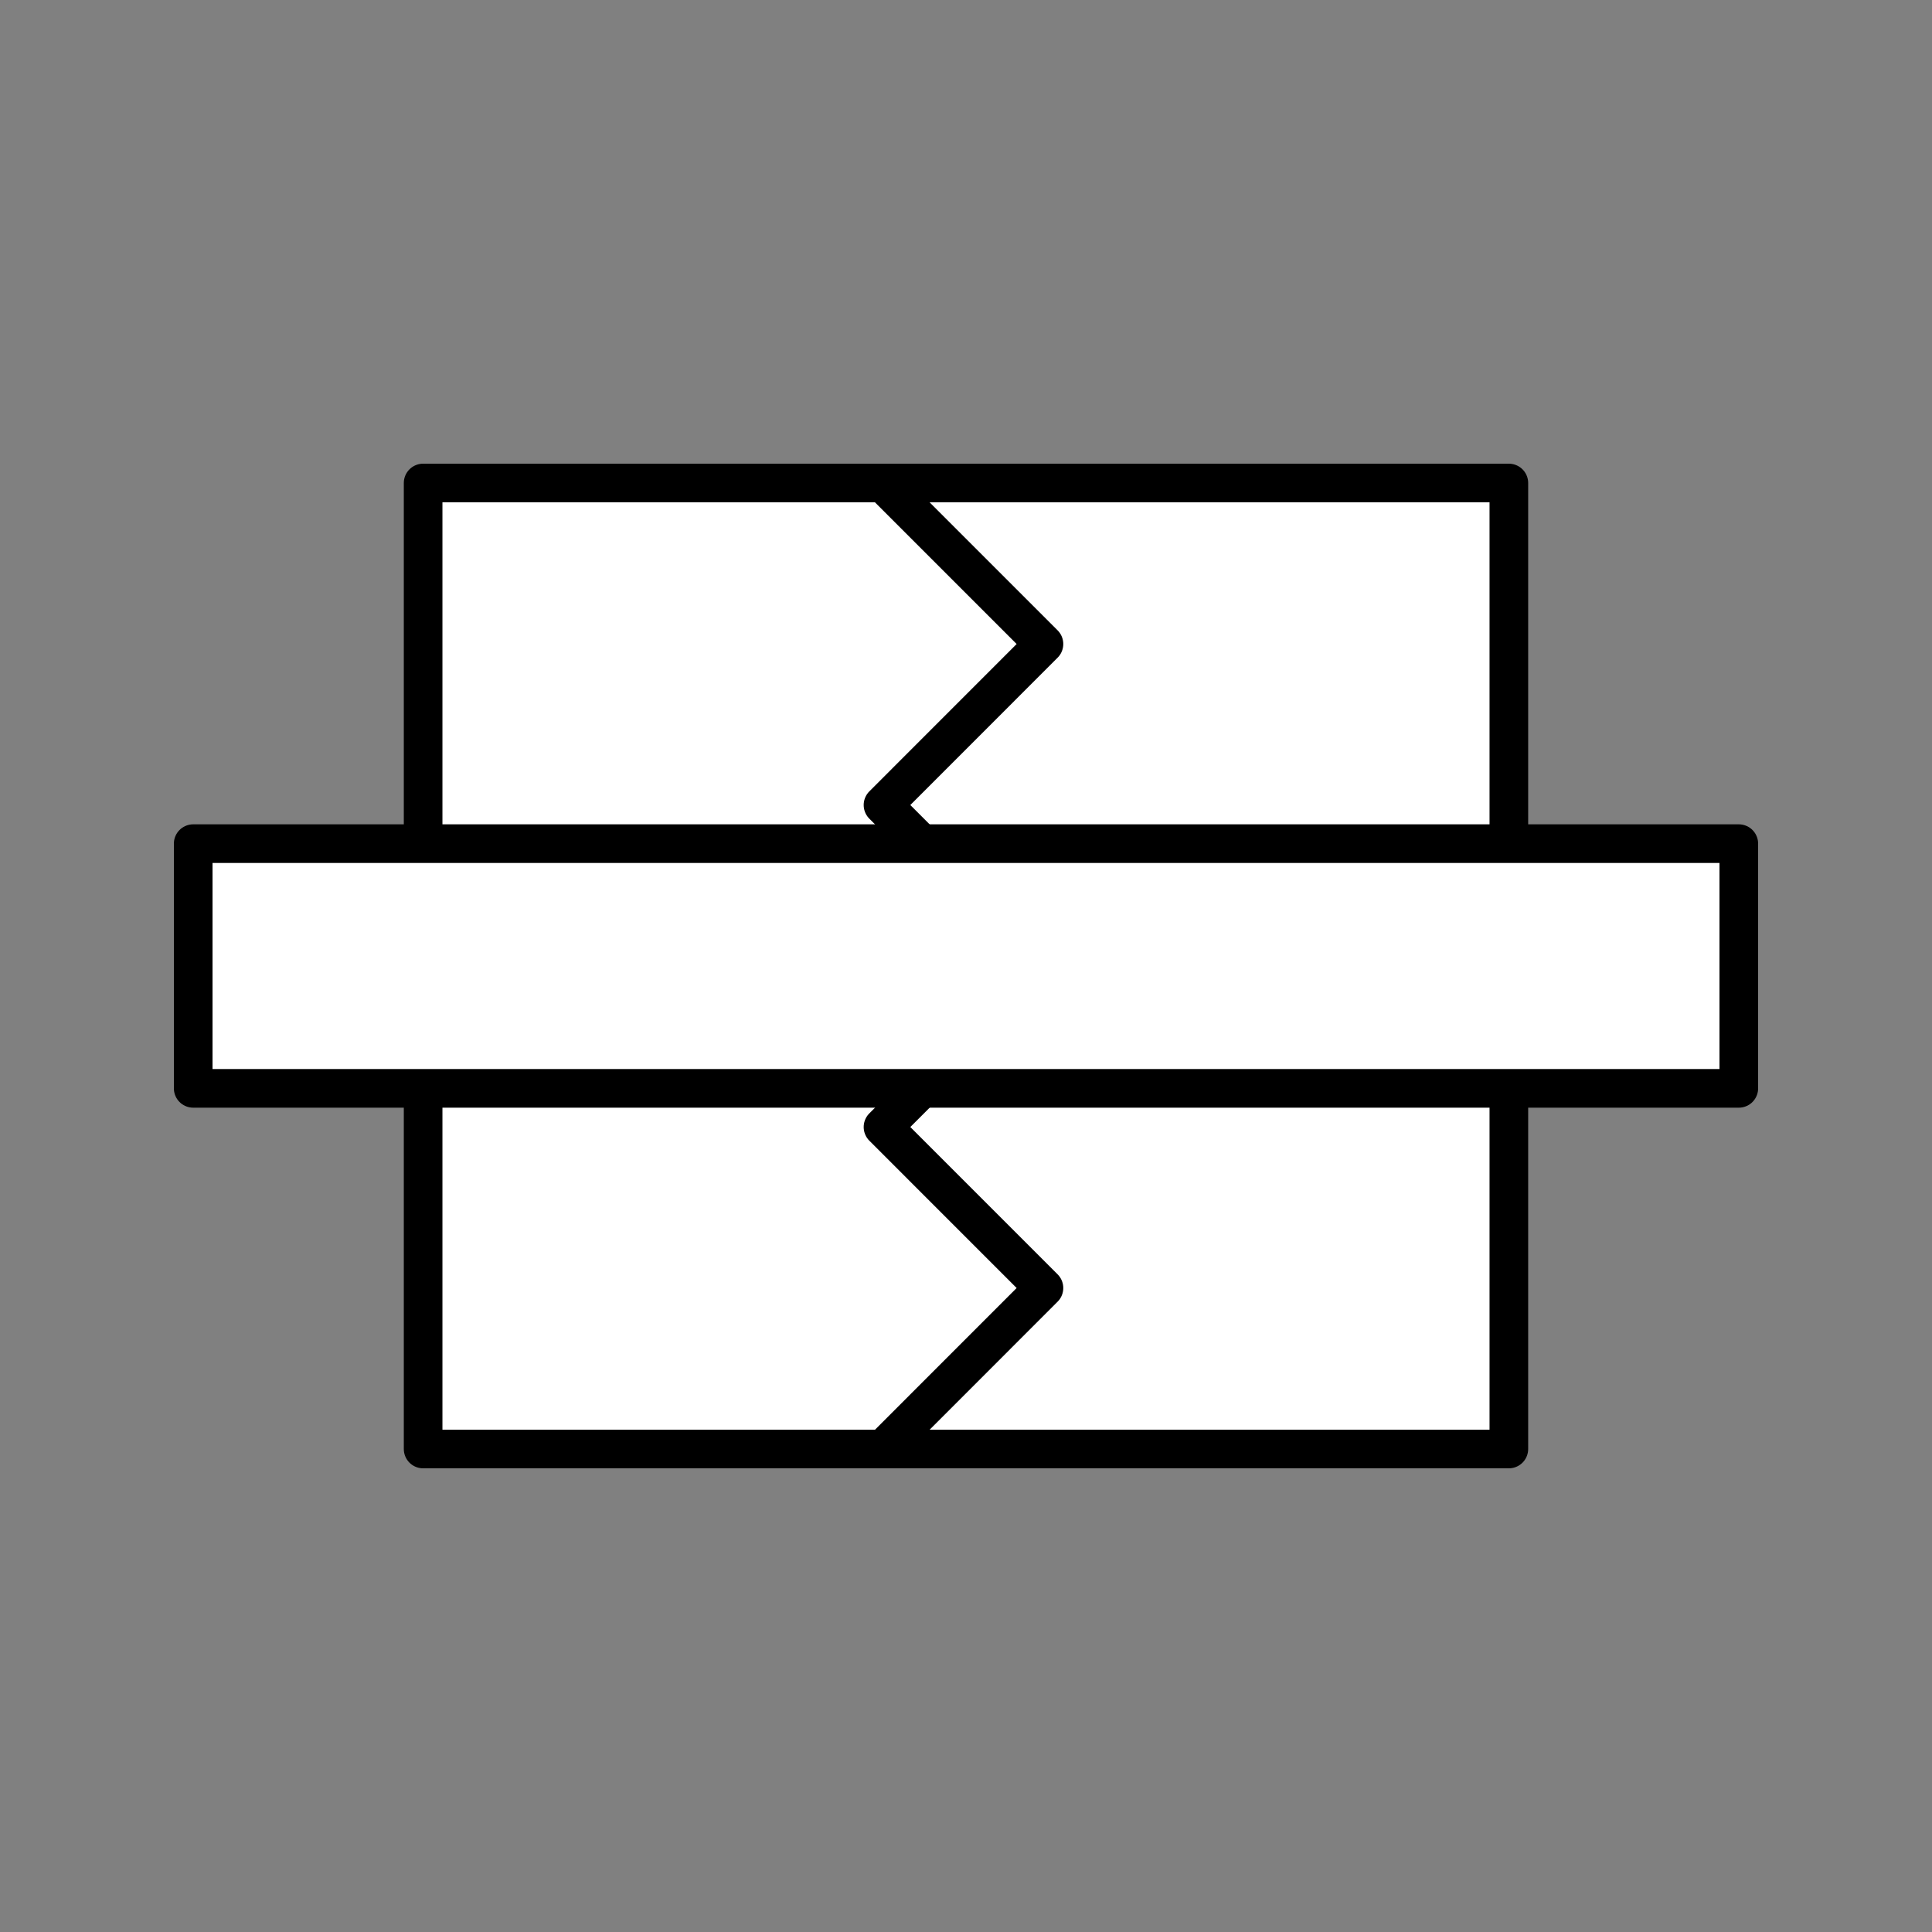 <?xml version="1.0" encoding="utf-8"?>
<!-- Generator: Adobe Illustrator 16.0.0, SVG Export Plug-In . SVG Version: 6.00 Build 0)  -->
<!DOCTYPE svg PUBLIC "-//W3C//DTD SVG 1.1//EN" "http://www.w3.org/Graphics/SVG/1.1/DTD/svg11.dtd">
<svg version="1.1" id="Layer_1" xmlns="http://www.w3.org/2000/svg" xmlns:xlink="http://www.w3.org/1999/xlink" x="0px" y="0px"
	 width="100px" height="100px" viewBox="0 0 100 100" enable-background="new 0 0 100 100" xml:space="preserve">
<rect x="0" y="0" width="100" height="100" fill="#808080" stroke="none"/>
<g>
	<g>
		
			<polygon fill="#FFFFFF" stroke="#000000" stroke-width="2" stroke-linecap="round" stroke-linejoin="round" stroke-miterlimit="10" points="
			45.963,41.667 54.295,33.332 45.963,25 21.901,25 21.901,75 45.963,75 54.295,66.665 45.963,58.333 54.295,49.999 		"/>
		
			<polygon fill="#FFFFFF" stroke="#000000" stroke-width="2" stroke-linecap="round" stroke-linejoin="round" stroke-miterlimit="10" points="
			67.85,25 62.369,25 45.706,25 45.704,25.002 54.035,33.334 45.704,41.668 54.035,50 45.704,58.335 54.035,66.667 45.706,75 
			62.369,75 71.266,75 78.098,75 78.098,25 		"/>
	</g>
	
		<rect x="10" y="43.667" fill="#FFFFFF" stroke="#000000" stroke-width="2" stroke-linecap="round" stroke-linejoin="round" stroke-miterlimit="10" width="80" height="12.666"/>
</g>
</svg>
